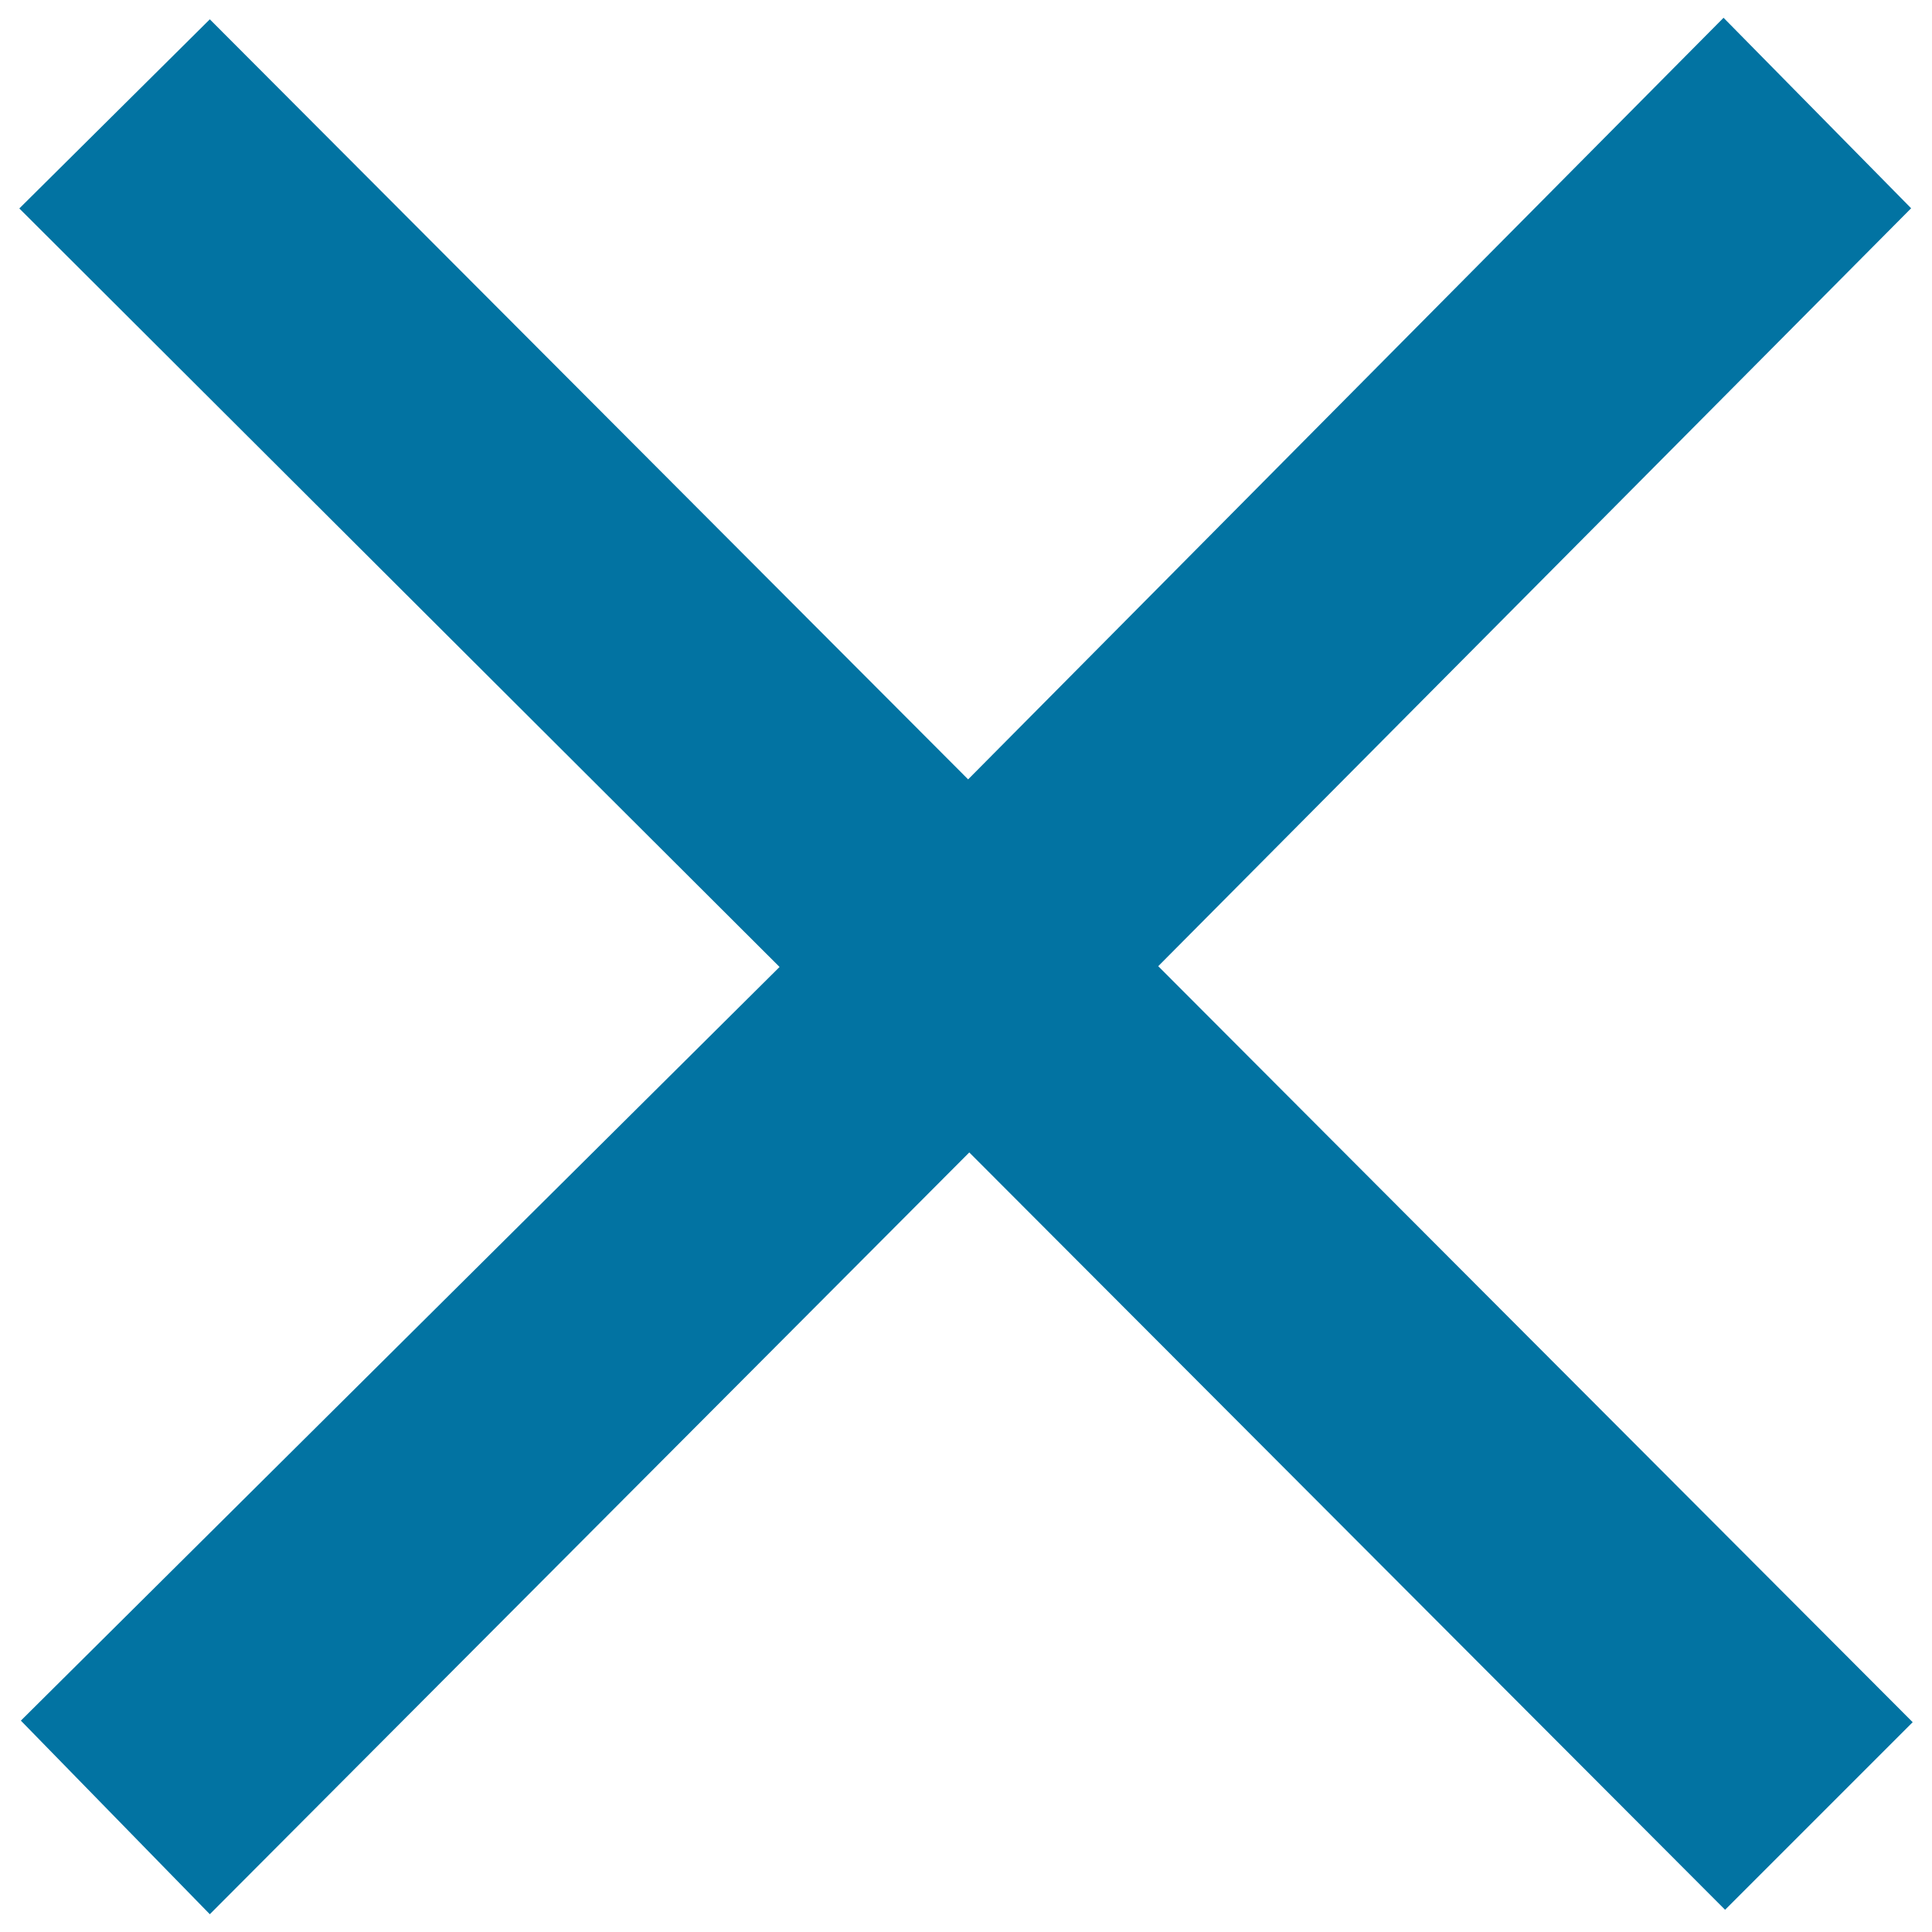 <svg xmlns="http://www.w3.org/2000/svg" viewBox="0 0 1000 1000" style="fill:#0273a2">
<title>Cross Lighter SVG icon</title>
<path d="M10,107.9L108.6,10l392.5,393.4l391-394.2l97.1,98.6L599.5,500.1L990,891.4l-97.1,97.1L501.7,596.5L108.6,990.8L10.8,890.6l392.7-390.1L10,107.9z"/>
</svg>